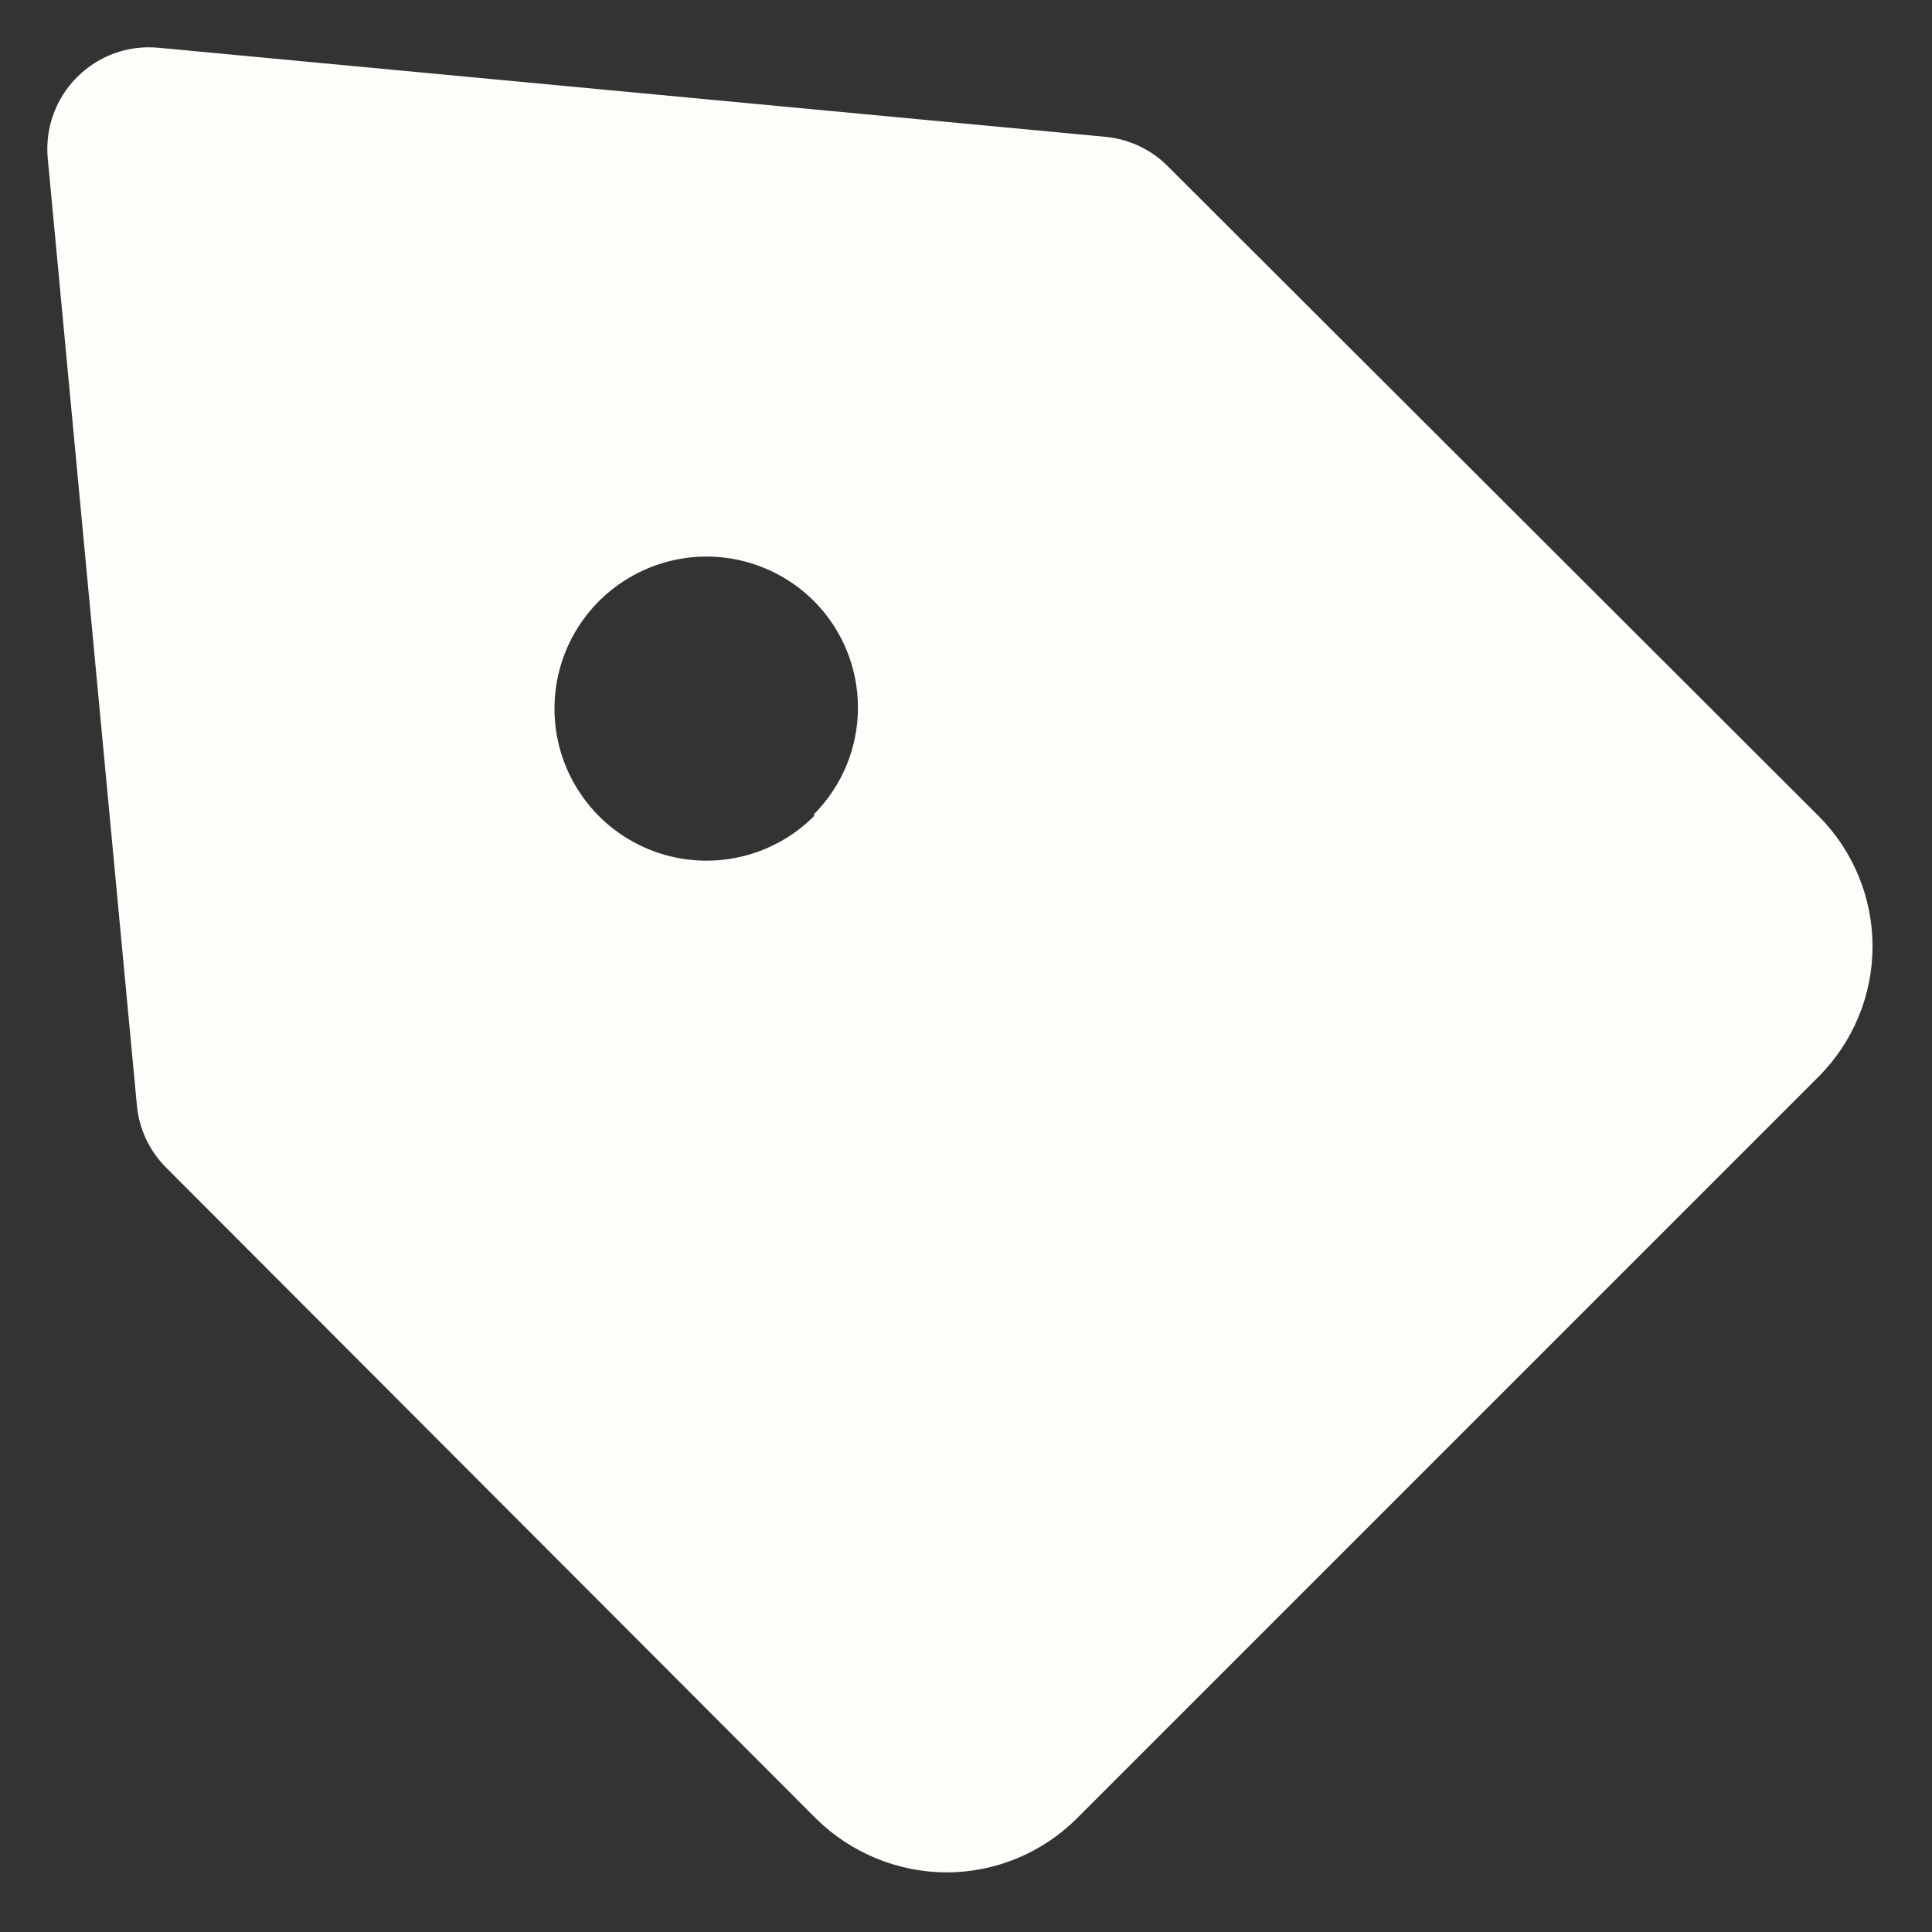 <?xml version="1.0" encoding="UTF-8"?> <svg xmlns="http://www.w3.org/2000/svg" width="27" height="27" viewBox="0 0 27 27" fill="none"><rect x="0" y="0" width="27" height="27" fill="#333333" stroke="none"/> <path d="M25.416 11.405L16.321 2.324C16.09 2.091 15.784 1.946 15.457 1.913L2.211 0.667C2.004 0.648 1.795 0.674 1.599 0.745C1.403 0.816 1.225 0.93 1.078 1.077C0.93 1.224 0.817 1.402 0.746 1.598C0.675 1.794 0.648 2.003 0.667 2.211L1.914 15.457C1.946 15.784 2.092 16.089 2.325 16.321L11.405 25.416C11.893 25.896 12.549 26.166 13.233 26.167C13.913 26.165 14.564 25.895 15.046 25.416L25.416 15.046C25.898 14.562 26.169 13.908 26.169 13.225C26.169 12.543 25.898 11.888 25.416 11.405ZM11.377 11.405C11.08 11.702 10.701 11.905 10.289 11.987C9.877 12.069 9.449 12.027 9.061 11.867C8.673 11.706 8.34 11.434 8.107 11.084C7.873 10.735 7.749 10.324 7.749 9.903C7.749 9.483 7.873 9.072 8.107 8.722C8.34 8.373 8.673 8.101 9.061 7.94C9.449 7.779 9.877 7.737 10.289 7.819C10.701 7.902 11.08 8.104 11.377 8.402C11.77 8.797 11.99 9.332 11.99 9.889C11.99 10.446 11.77 10.981 11.377 11.377V11.405Z" fill="#FFFDFA"></path> </svg> 